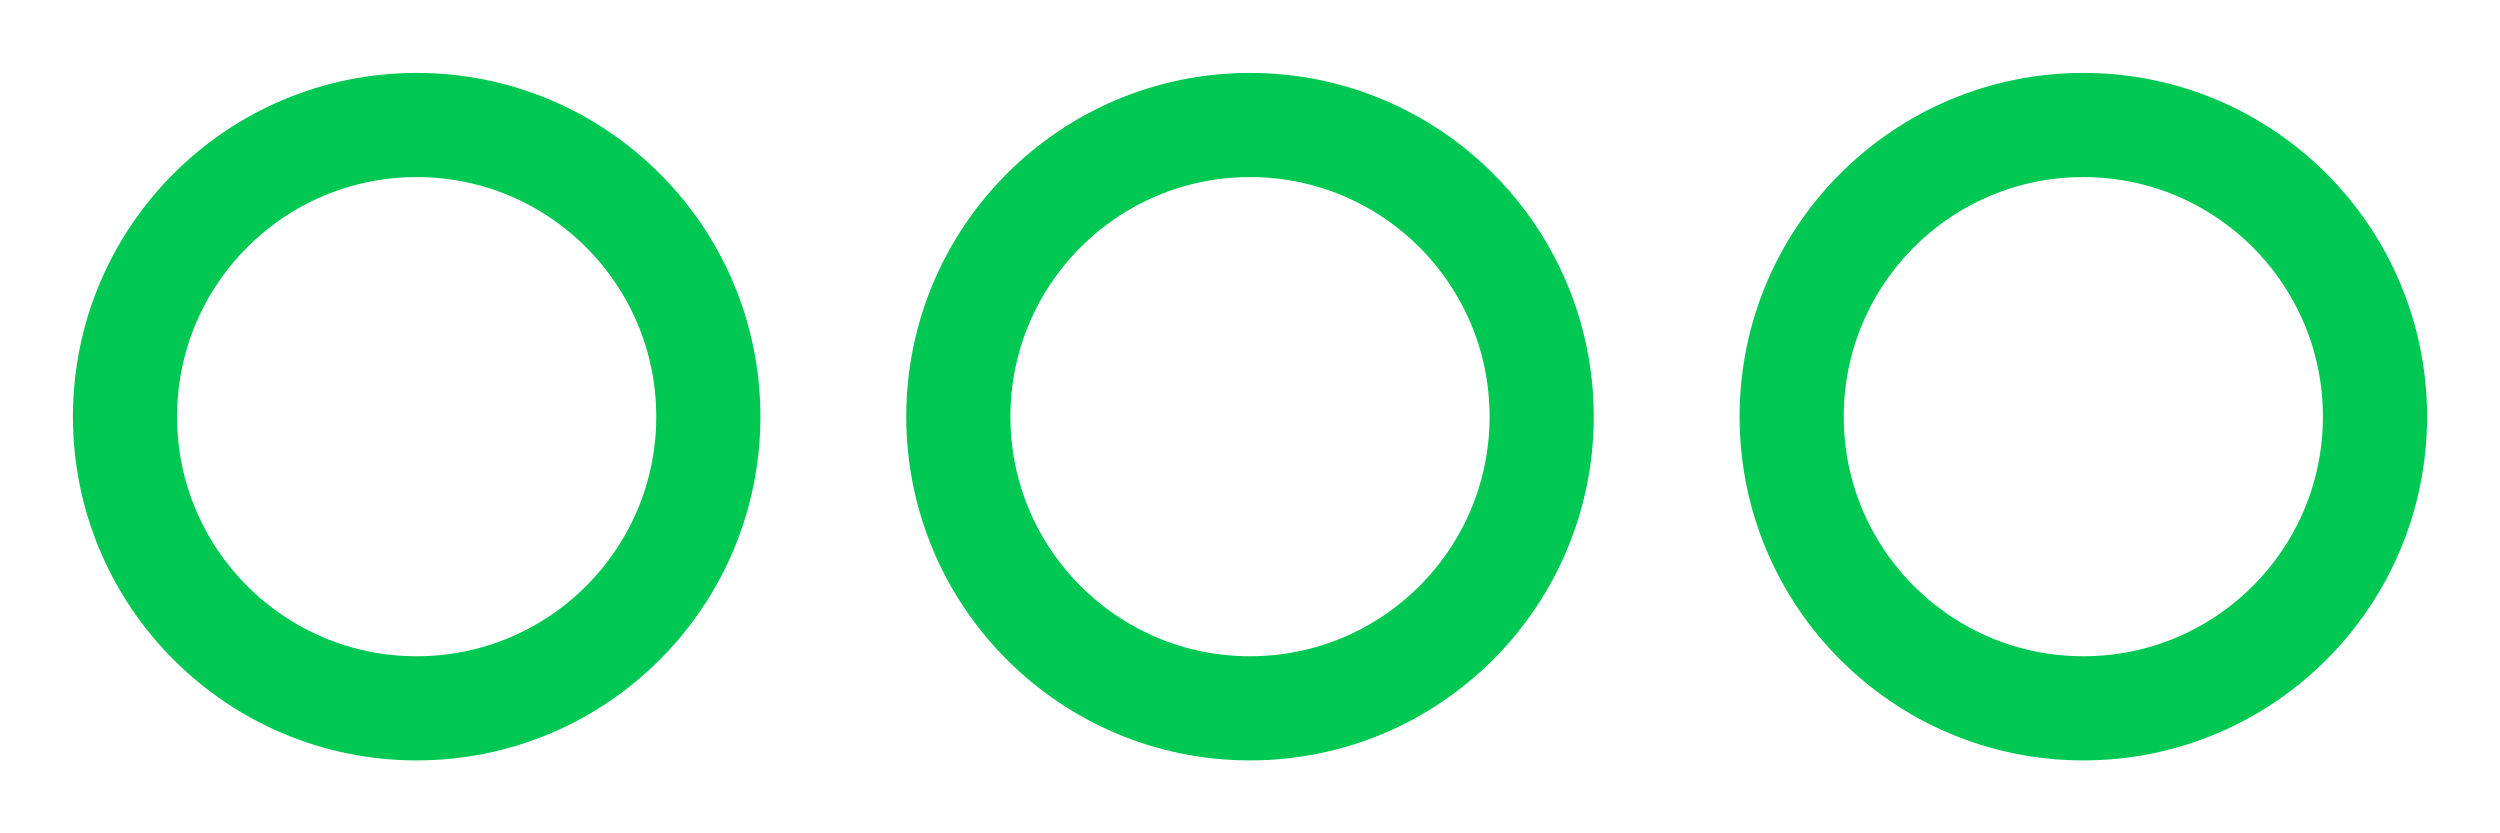 <svg viewBox="0 0 120 40" xmlns="http://www.w3.org/2000/svg">
  <!-- Semgrep - 3 rings in a row -->
  <circle cx="20" cy="20" r="14" fill="none" stroke="#00C853" stroke-width="5"/>
  <circle cx="60" cy="20" r="14" fill="none" stroke="#00C853" stroke-width="5"/>
  <circle cx="100" cy="20" r="14" fill="none" stroke="#00C853" stroke-width="5"/>
</svg>
